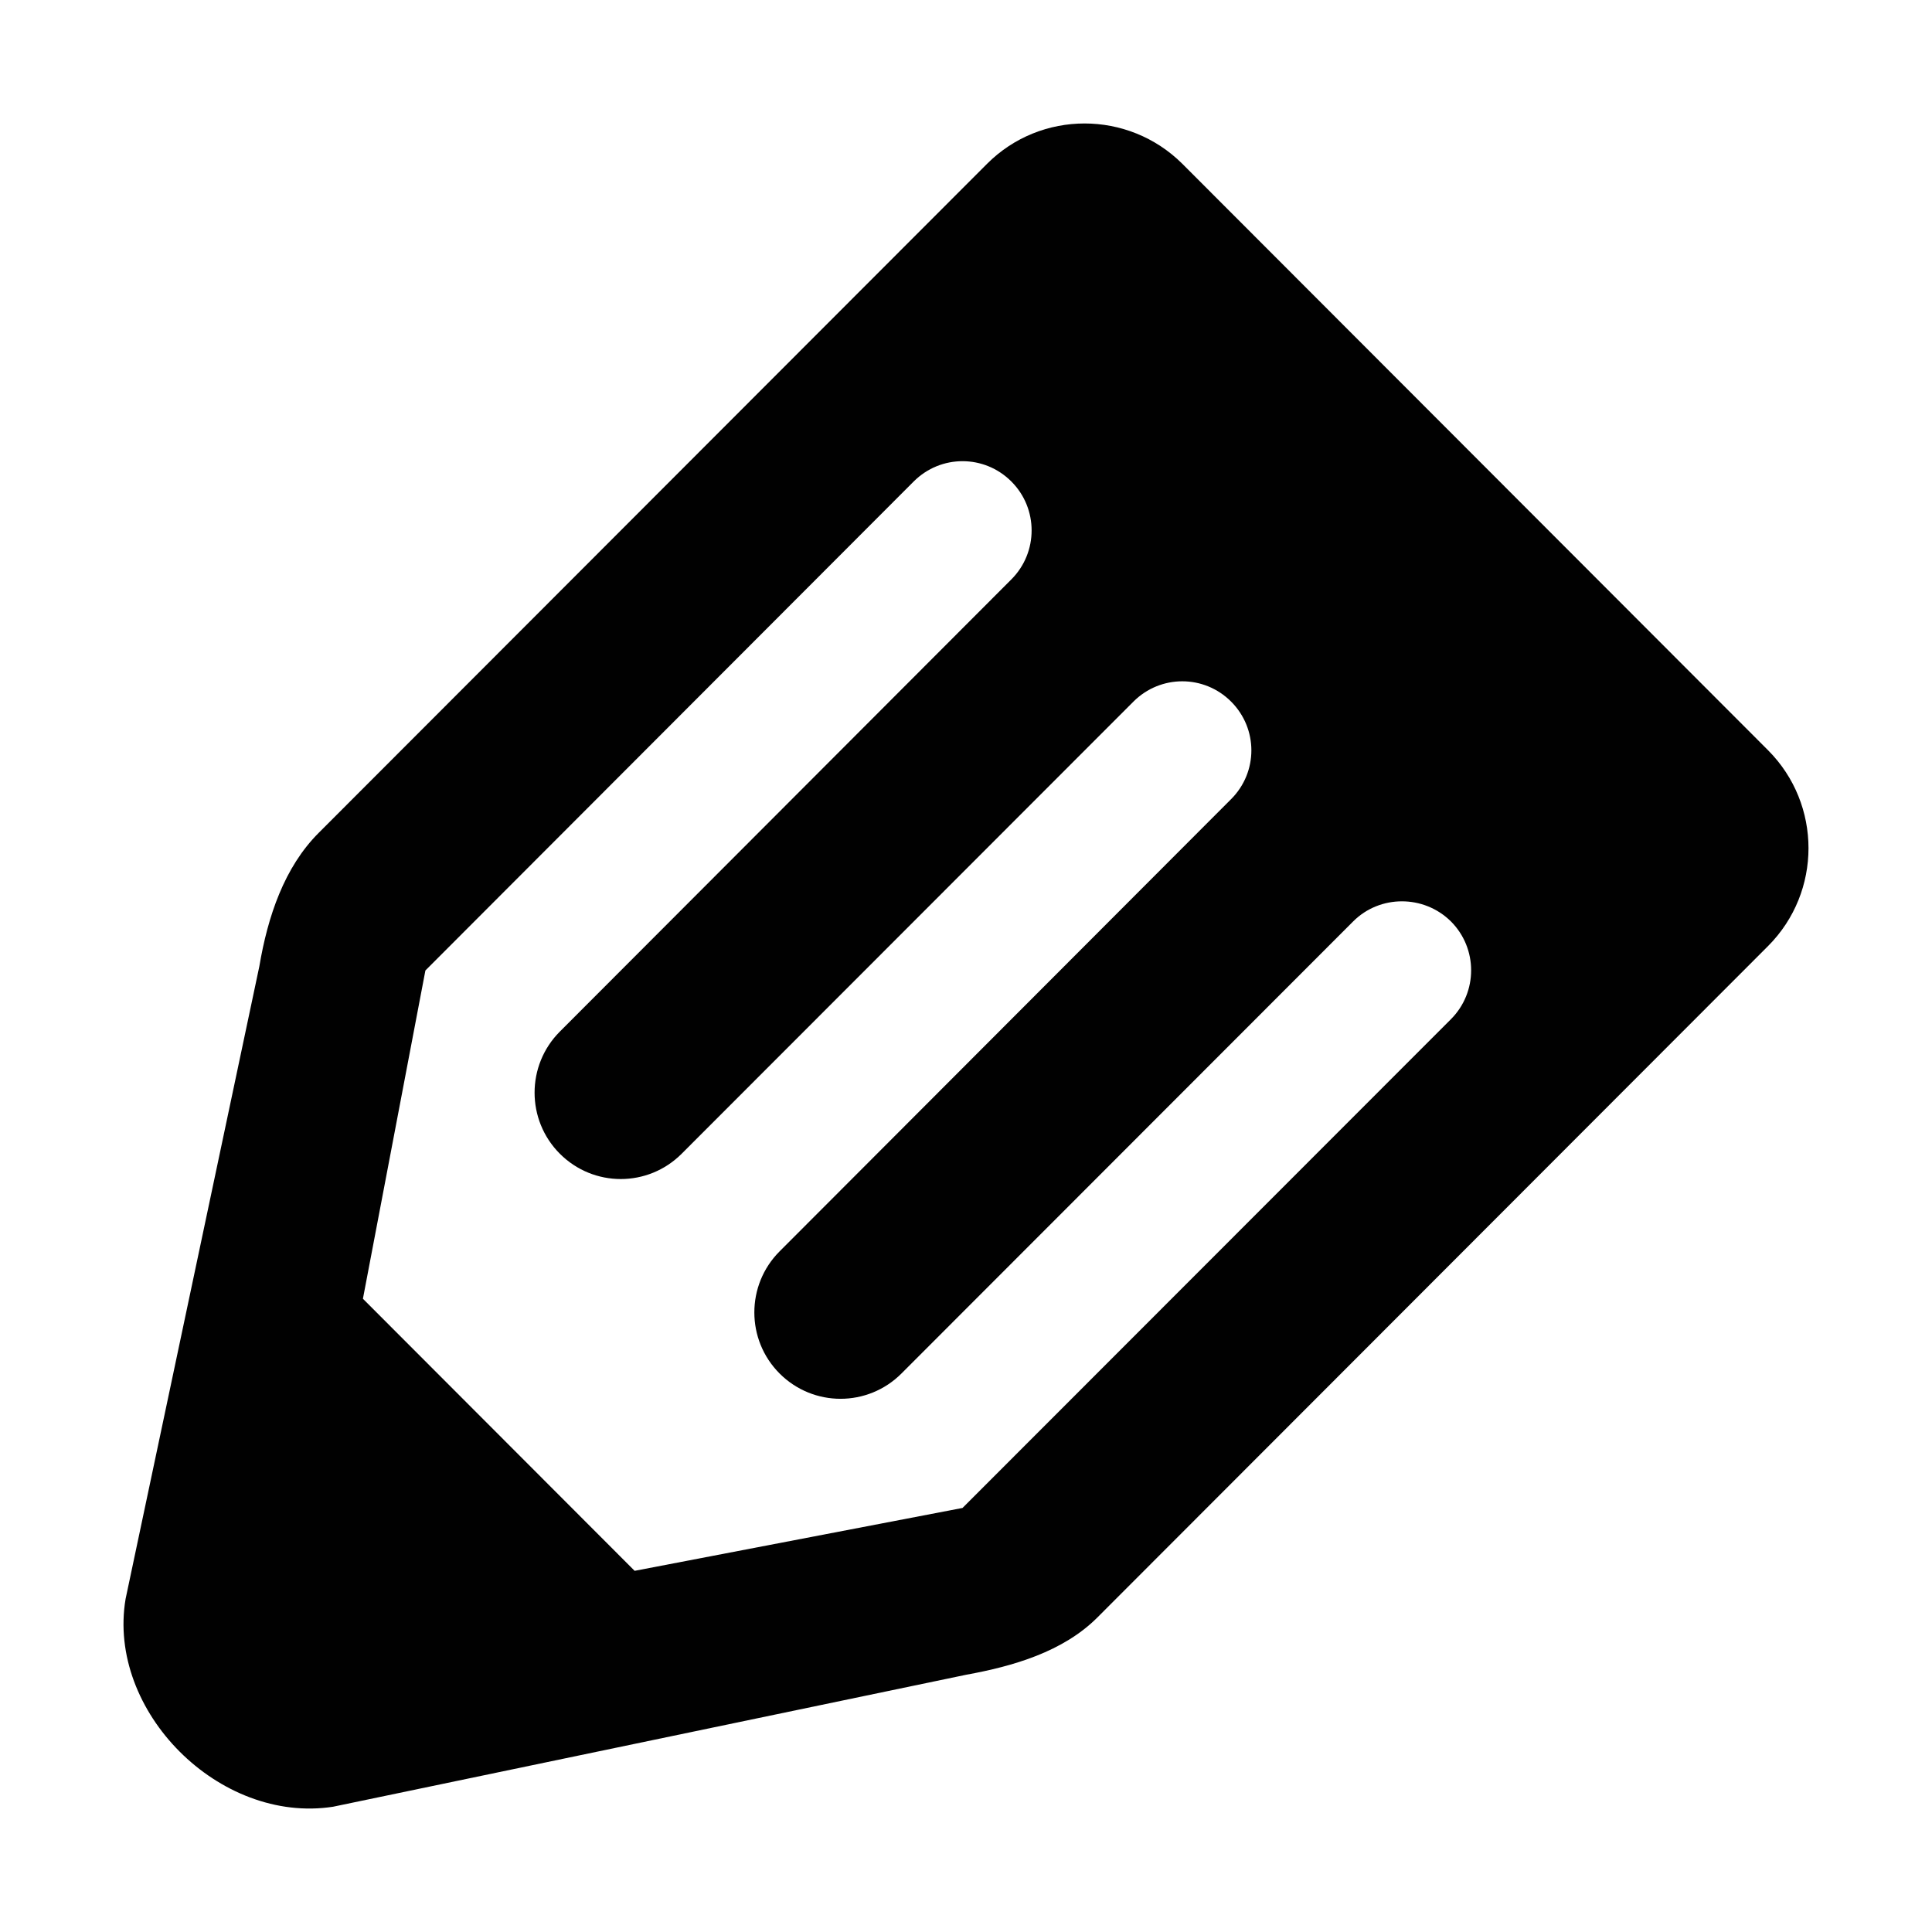 <?xml version="1.0" encoding="UTF-8" standalone="no"?>
<svg
   xmlns:dc="http://purl.org/dc/elements/1.1/"
   xmlns:cc="http://creativecommons.org/ns#"
   xmlns:rdf="http://www.w3.org/1999/02/22-rdf-syntax-ns#"
   xmlns:svg="http://www.w3.org/2000/svg"
   xmlns="http://www.w3.org/2000/svg"
   xmlns:sodipodi="http://sodipodi.sourceforge.net/DTD/sodipodi-0.dtd"
   xmlns:inkscape="http://www.inkscape.org/namespaces/inkscape"
   enable-background="new 0 0 500 500"
   height="500px"
   id="Layer_1"
   version="1.1"
   viewBox="0 0 500 500"
   width="500px"
   xml:space="preserve"
   sodipodi:docname="td.svg"
   inkscape:version="0.92.2 5c3e80d, 2017-08-06"><defs
     id="defs7" /><sodipodi:namedview
     pagecolor="#ffffff"
     bordercolor="#666666"
     borderopacity="1"
     objecttolerance="10"
     gridtolerance="10"
     guidetolerance="10"
     inkscape:pageopacity="0"
     inkscape:pageshadow="2"
     inkscape:window-width="1920"
     inkscape:window-height="1015"
     id="namedview5"
     showgrid="false"
     inkscape:zoom="0.472"
     inkscape:cx="250"
     inkscape:cy="250"
     inkscape:window-x="0"
     inkscape:window-y="29"
     inkscape:window-maximized="1"
     inkscape:current-layer="Layer_1" /><path
     d="m 82.474,215.547 c -8.903,8.9 -13.177,21.622 -15.354,34.523 L 32.503,413.794 c -4.906,29.077 24.257,58.33 53.698,53.787 l 163.897,-34.167 c 11.996,-2.174 24.987,-5.902 33.894,-14.802 L 457.609,244.8 c 13.904,-13.982 13.904,-36.608 0,-50.6 L 305.977,42.382 c -13.992,-13.902 -36.615,-13.902 -50.516,0 z m 166.625,174.71 -84.856,16.273 -70.319,-70.415 16.169,-84.954 126.376,-126.557 c 6.996,-7 18.267,-7 25.263,0 6.999,6.992 6.999,18.348 0,25.35 L 144.888,266.973 c -8.717,8.723 -8.717,22.898 0,31.613 8.725,8.731 22.807,8.731 31.528,0 l 116.925,-117.02 c 7.005,-6.993 18.26,-6.993 25.26,0 7.005,7 7.005,18.268 0,25.259 L 201.766,323.846 c -8.723,8.721 -8.723,22.899 0,31.622 8.722,8.719 22.805,8.719 31.524,0 L 350.215,238.447 c 6.912,-6.912 18.269,-6.912 25.268,0 6.993,6.992 6.993,18.351 0,25.338 z"
     id="fill-edit"
     inkscape:connector-curvature="0"
     style="clip-rule:evenodd;fill:#010101;fill-rule:evenodd" /></svg>